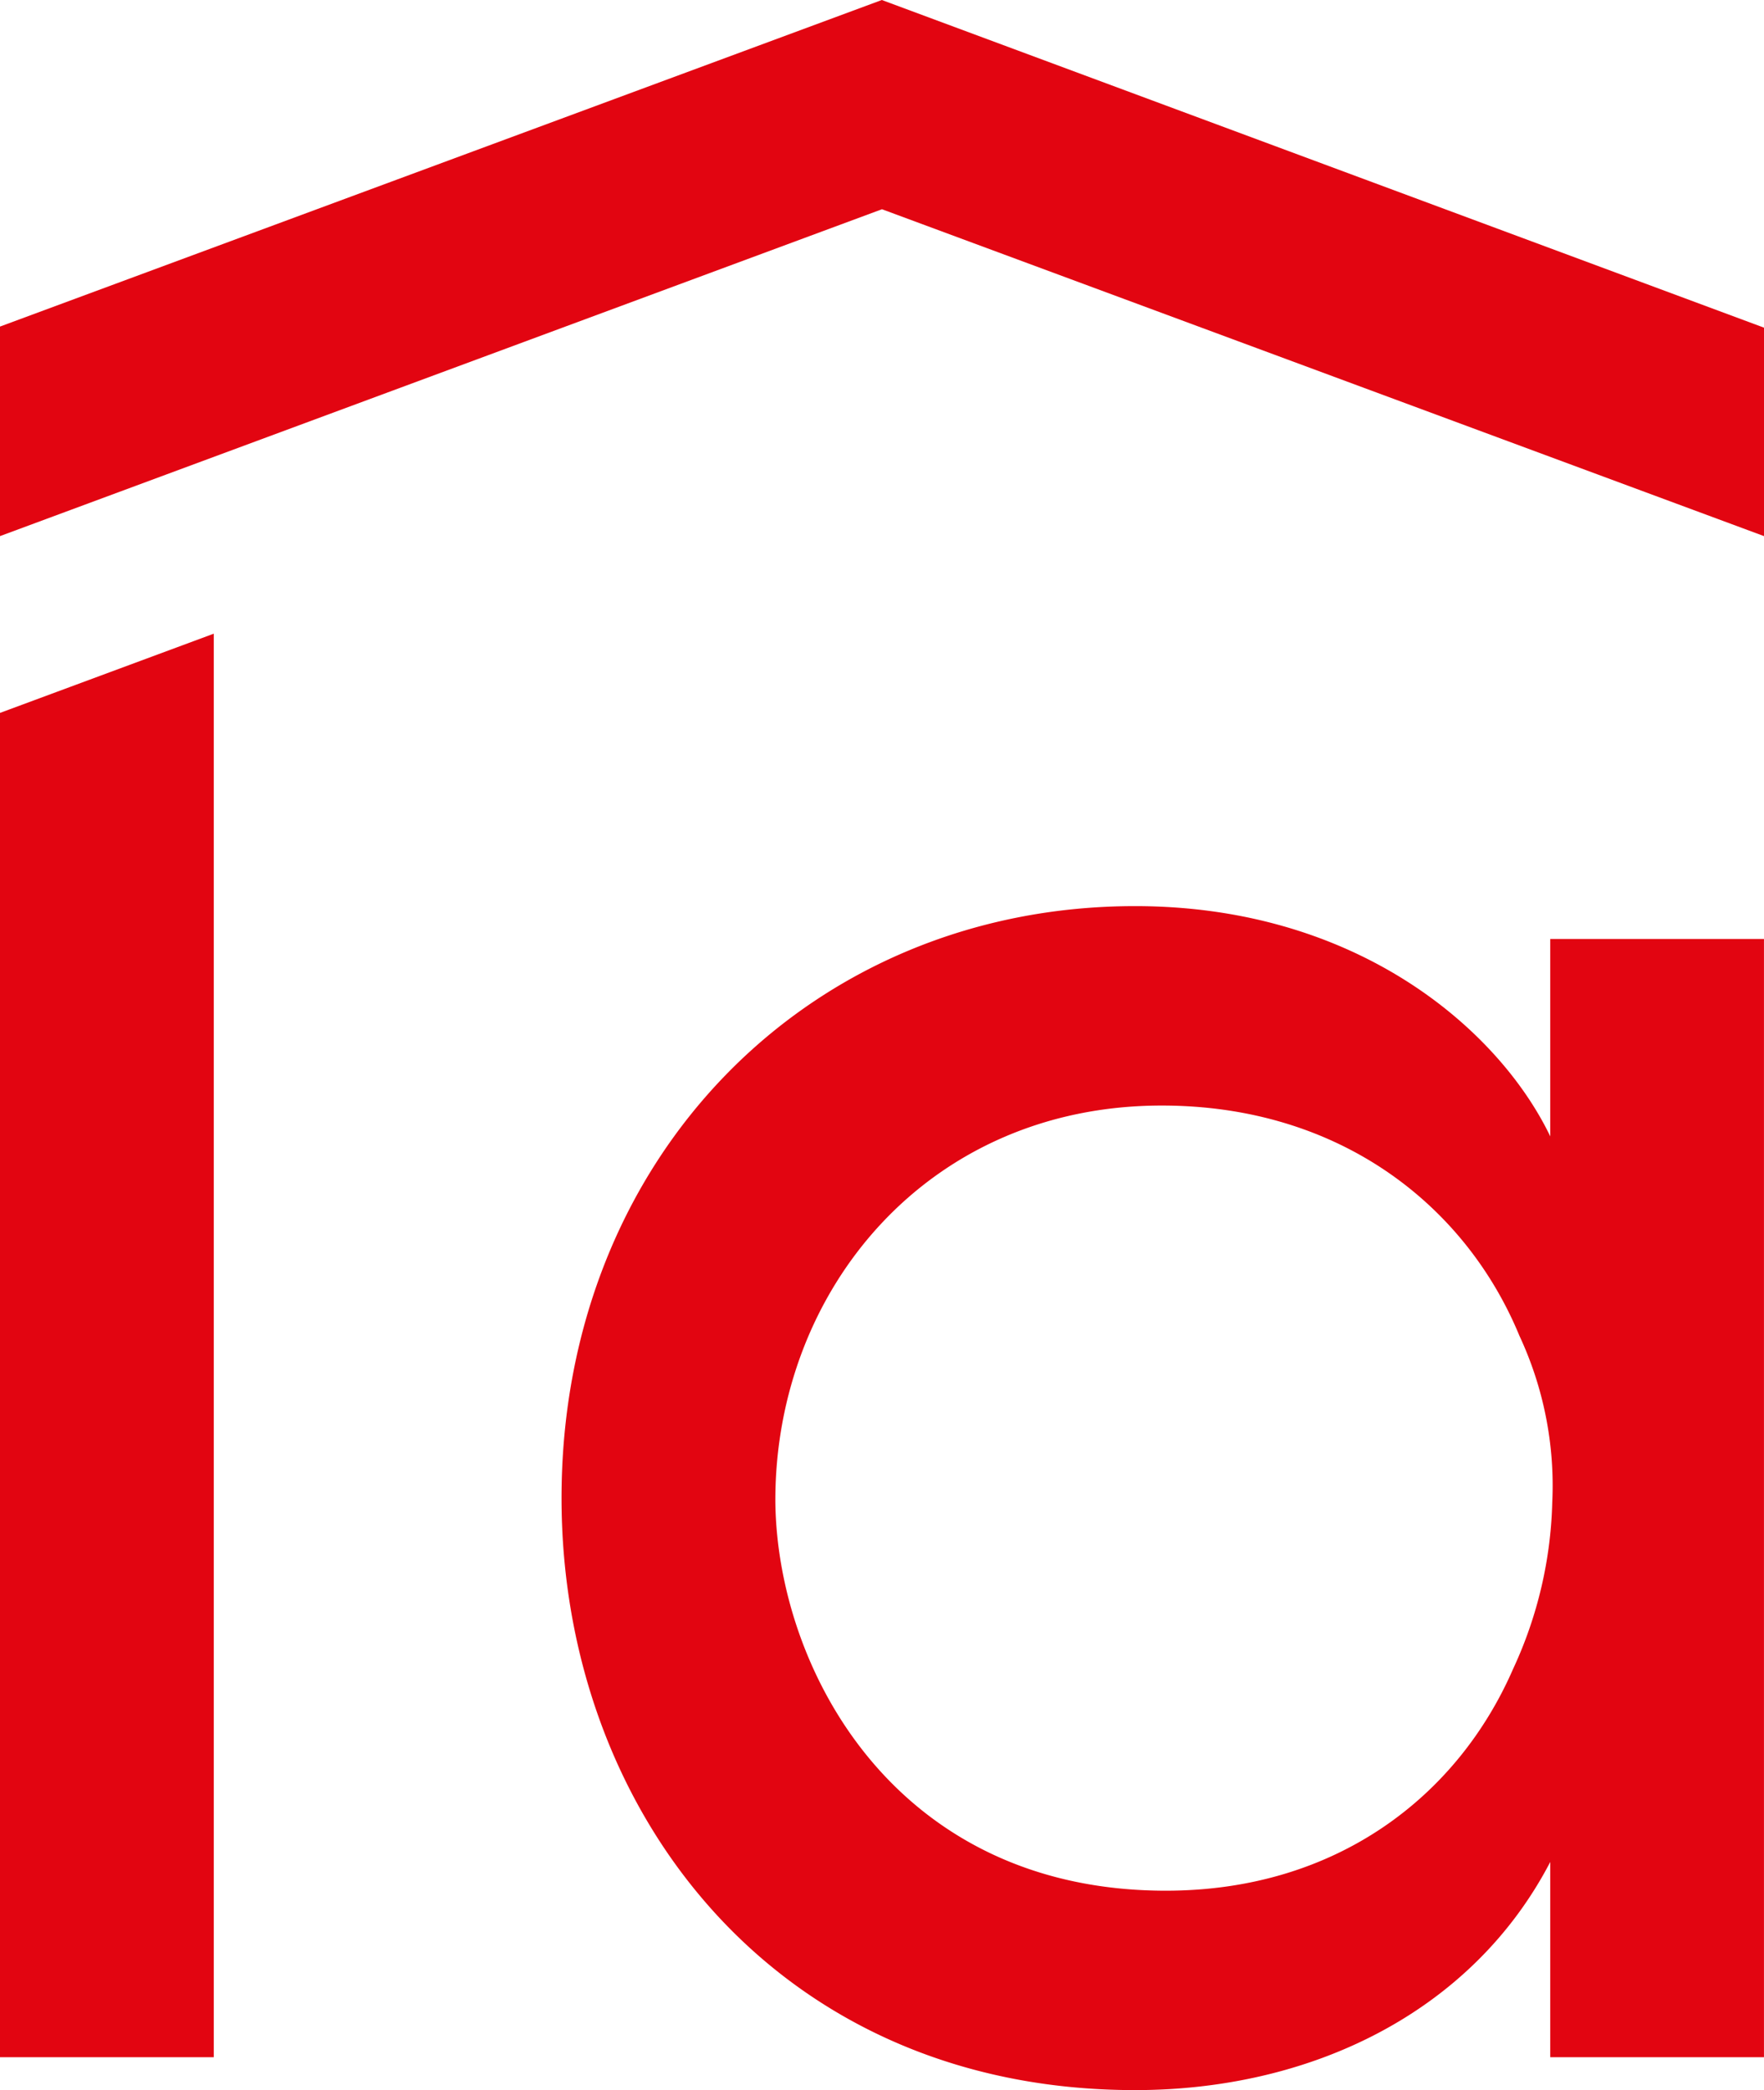<svg xmlns="http://www.w3.org/2000/svg" xmlns:xlink="http://www.w3.org/1999/xlink" width="300" height="355.461" viewBox="0 0 300 355.461">
  <defs>
    <clipPath id="clip-path">
      <path id="Tracciato_281" data-name="Tracciato 281" d="M0,284.488H299.995V-70.971H0Z" transform="translate(0 70.971)" fill="none"/>
    </clipPath>
  </defs>
  <g id="Raggruppa_467" data-name="Raggruppa 467" transform="translate(0 70.971)">
    <g id="Raggruppa_463" data-name="Raggruppa 463" transform="translate(0 -70.971)">
      <path id="Tracciato_279" data-name="Tracciato 279" d="M120.027,0-29.943,55.539V91.175l149.995-55.59,150.005,55.59V55.725Z" transform="translate(29.943)" fill="#e20511"/>
    </g>
    <g id="Raggruppa_465" data-name="Raggruppa 465" transform="translate(0 -70.97)" clip-path="url(#clip-path)">
      <g id="Raggruppa_464" data-name="Raggruppa 464" transform="translate(95.499 154.1)">
        <path id="Tracciato_280" data-name="Tracciato 280" d="M163.668,4.474H127.321V38.041C118.576,19.855,94.455-1.116,56.7-1.116,1.472-1.116-40.83,41.532-40.83,99.56c0,53.14,36.362,100.681,97.531,100.681,30.061,0,57.332-13.288,70.62-38.8v33.206h36.347ZM-4.468,99.916C-4.468,64.26,21.4,32.8,61.244,32.8c30.417,0,51.743,17.124,60.833,39.157a60.338,60.338,0,0,1,5.584,28.3,71.285,71.285,0,0,1-6.646,28.323c-9.426,21.672-30.056,37.749-59.07,37.749-46.138,0-66.067-37.749-66.413-66.072Z" transform="translate(40.83 1.116)" fill="#e20511"/>
      </g>
    </g>
    <g id="Raggruppa_466" data-name="Raggruppa 466" transform="translate(0 36.798)">
      <path id="Tracciato_282" data-name="Tracciato 282" d="M0,10.783V239.407H36.352V-2.69Z" transform="translate(0 2.69)" fill="#e20511"/>
    </g>
  </g>
</svg>
